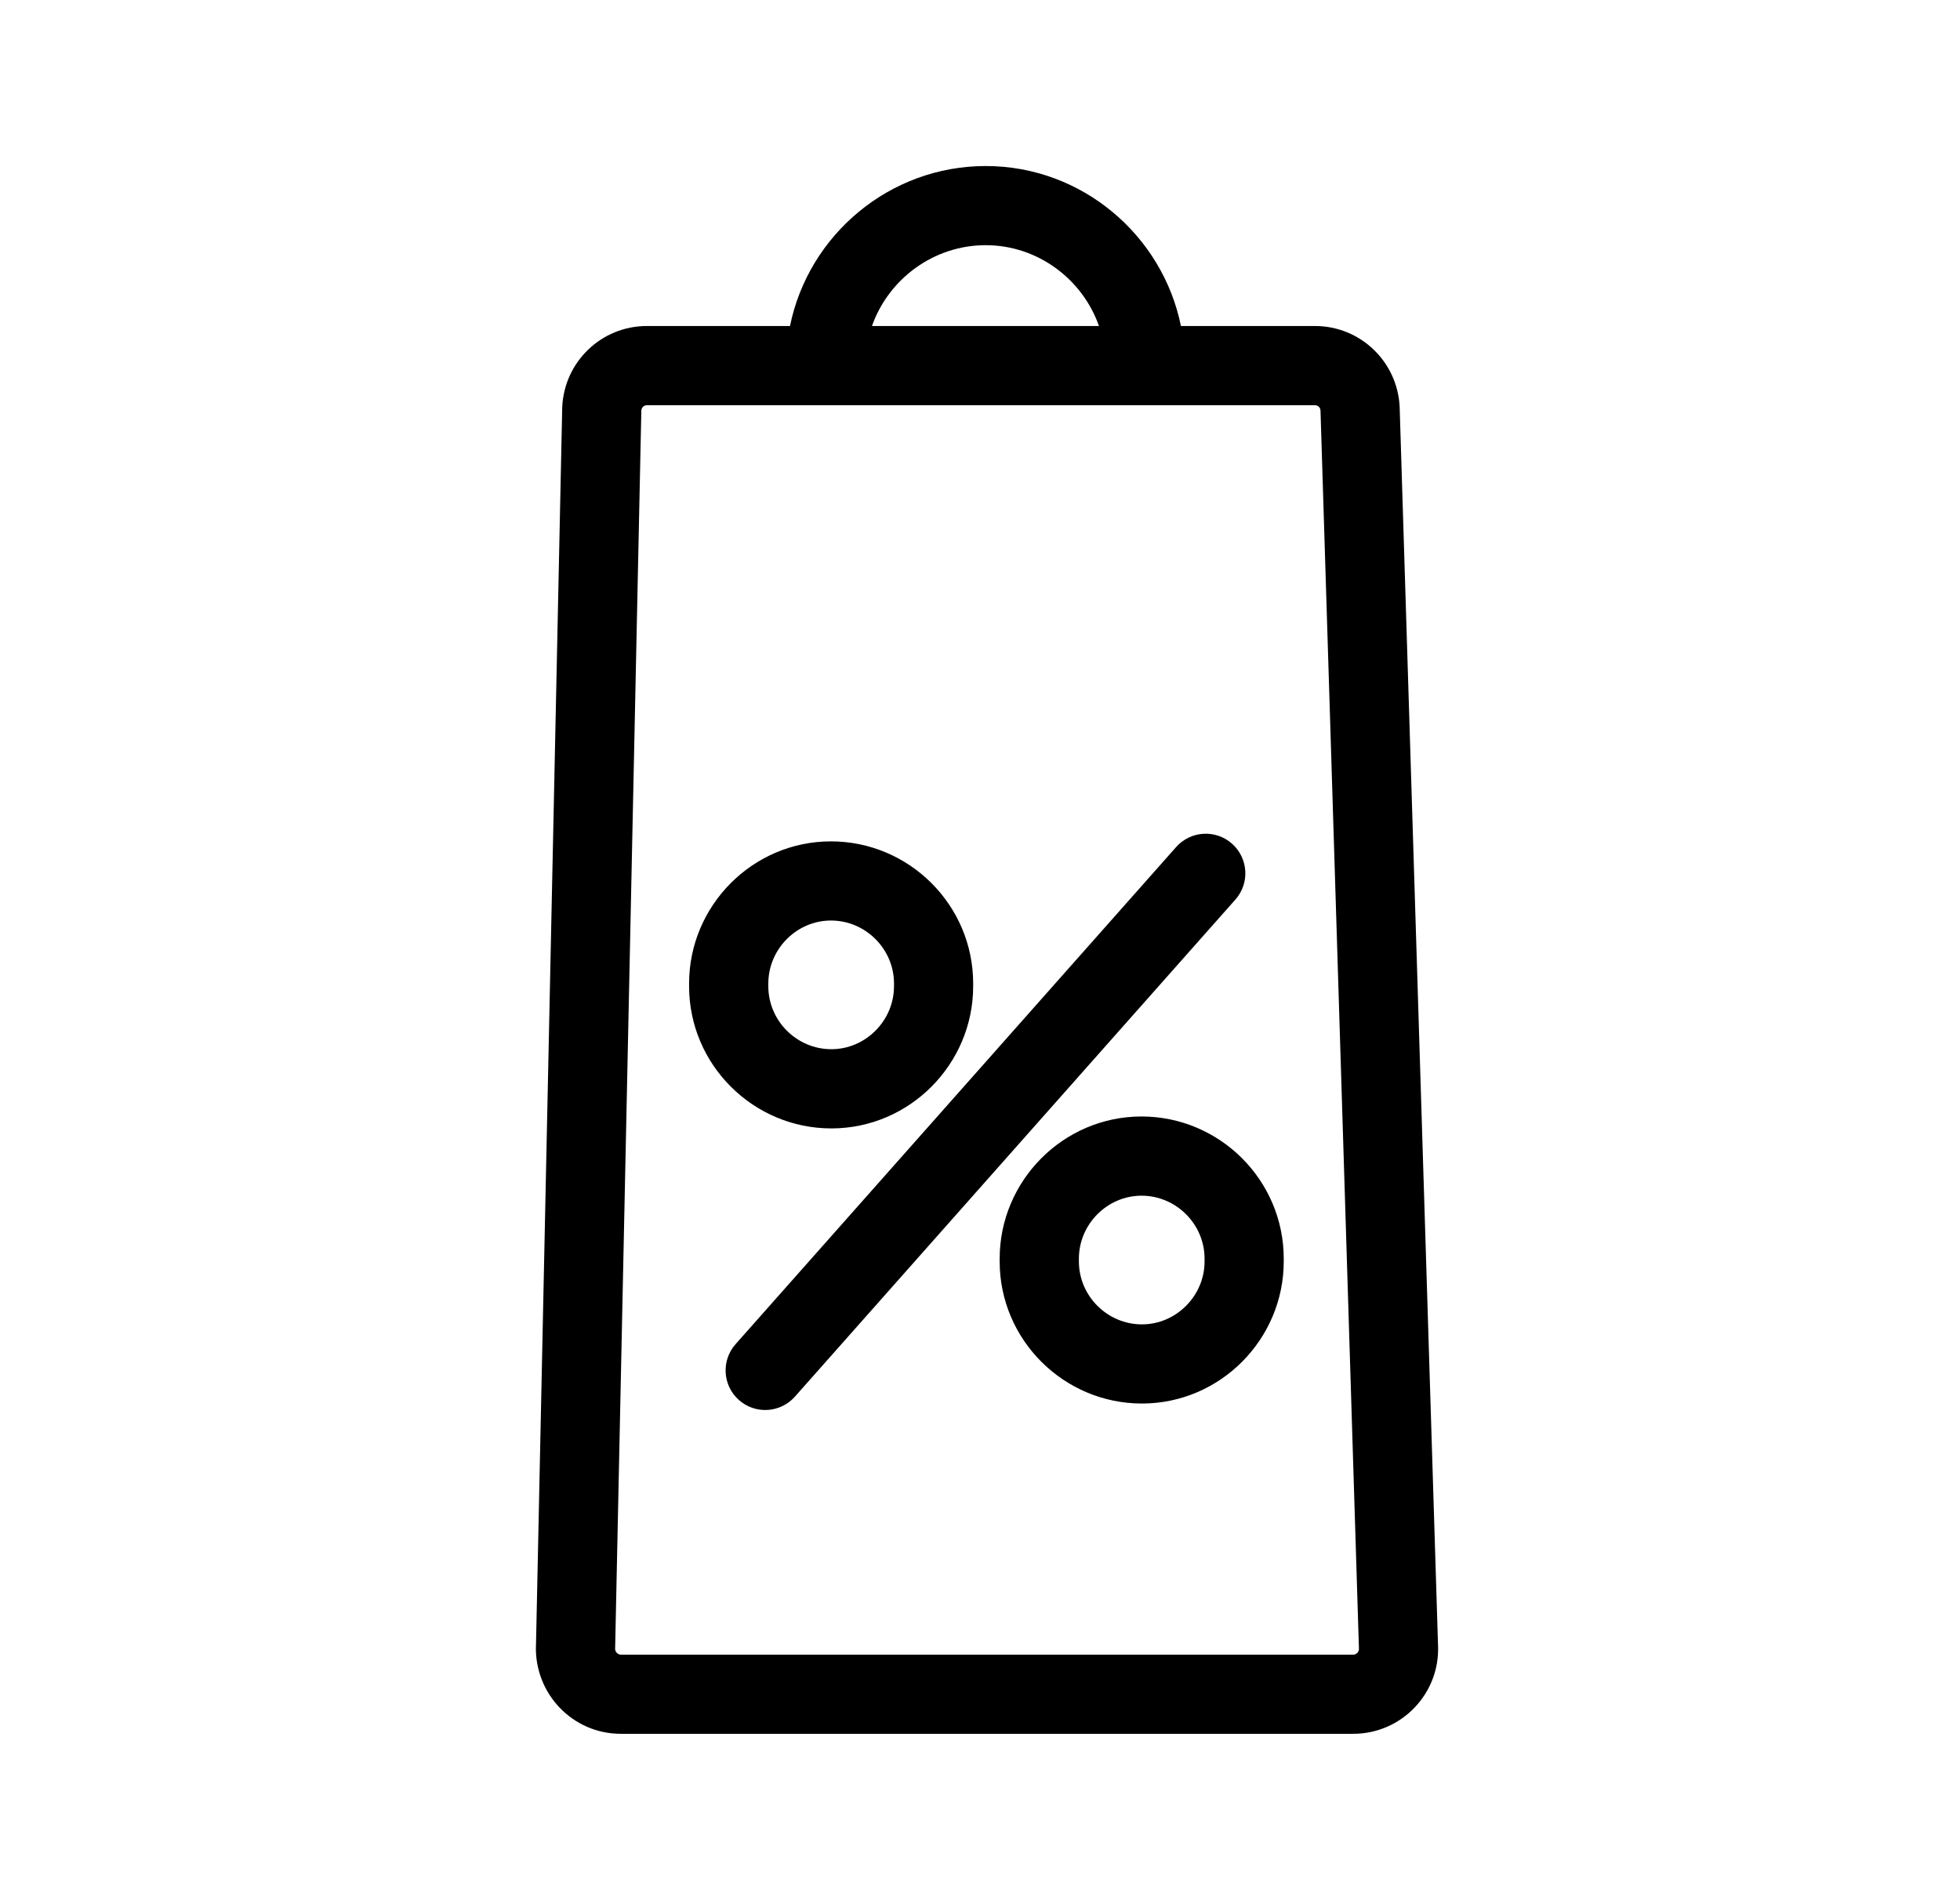 <svg width="33" height="32" viewBox="0 0 33 32" fill="none" xmlns="http://www.w3.org/2000/svg">
<path fill-rule="evenodd" clip-rule="evenodd" d="M16.596 2.796C14.977 2.796 13.613 3.955 13.301 5.49H10.893C10.124 5.49 9.501 6.093 9.466 6.855L9.024 27.718L9.023 27.721C9.002 28.524 9.641 29.198 10.452 29.198H22.784C23.598 29.198 24.245 28.519 24.212 27.713L23.566 6.866L23.566 6.855C23.53 6.093 22.907 5.49 22.138 5.49H19.883C19.573 3.961 18.216 2.796 16.596 2.796ZM18.503 5.49H14.681C14.96 4.7 15.717 4.129 16.596 4.129C17.471 4.129 18.226 4.701 18.503 5.49ZM13.991 15.502C13.415 15.502 12.936 15.981 12.936 16.563V16.608C12.936 17.192 13.416 17.669 13.997 17.669C14.573 17.669 15.052 17.19 15.052 16.608V16.563C15.052 15.979 14.571 15.502 13.991 15.502ZM11.602 16.563C11.602 15.251 12.672 14.169 13.991 14.169C15.305 14.169 16.385 15.24 16.385 16.563V16.608C16.385 17.92 15.316 19.003 13.997 19.003C12.683 19.003 11.602 17.931 11.602 16.608V16.563ZM19.22 20.136C18.644 20.136 18.165 20.615 18.165 21.197V21.242C18.165 21.826 18.645 22.303 19.226 22.303C19.802 22.303 20.281 21.824 20.281 21.242V21.197C20.281 20.613 19.8 20.136 19.22 20.136ZM16.831 21.197C16.831 19.885 17.901 18.802 19.22 18.802C20.533 18.802 21.614 19.873 21.614 21.197V21.242C21.614 22.554 20.545 23.636 19.226 23.636C17.912 23.636 16.831 22.565 16.831 21.242V21.197ZM10.798 6.913L10.357 27.752L10.356 27.757C10.354 27.823 10.405 27.865 10.452 27.865H22.784C22.839 27.865 22.882 27.817 22.88 27.767L22.88 27.758L22.233 6.915C22.23 6.859 22.188 6.824 22.138 6.824H10.893C10.844 6.824 10.803 6.859 10.798 6.913ZM20.8 15.149C21.044 14.874 21.019 14.453 20.743 14.208C20.468 13.964 20.046 13.989 19.802 14.265L12.385 22.636C12.14 22.912 12.166 23.333 12.441 23.577C12.717 23.822 13.138 23.796 13.383 23.521L20.8 15.149Z" fill="black"/>
</svg>
